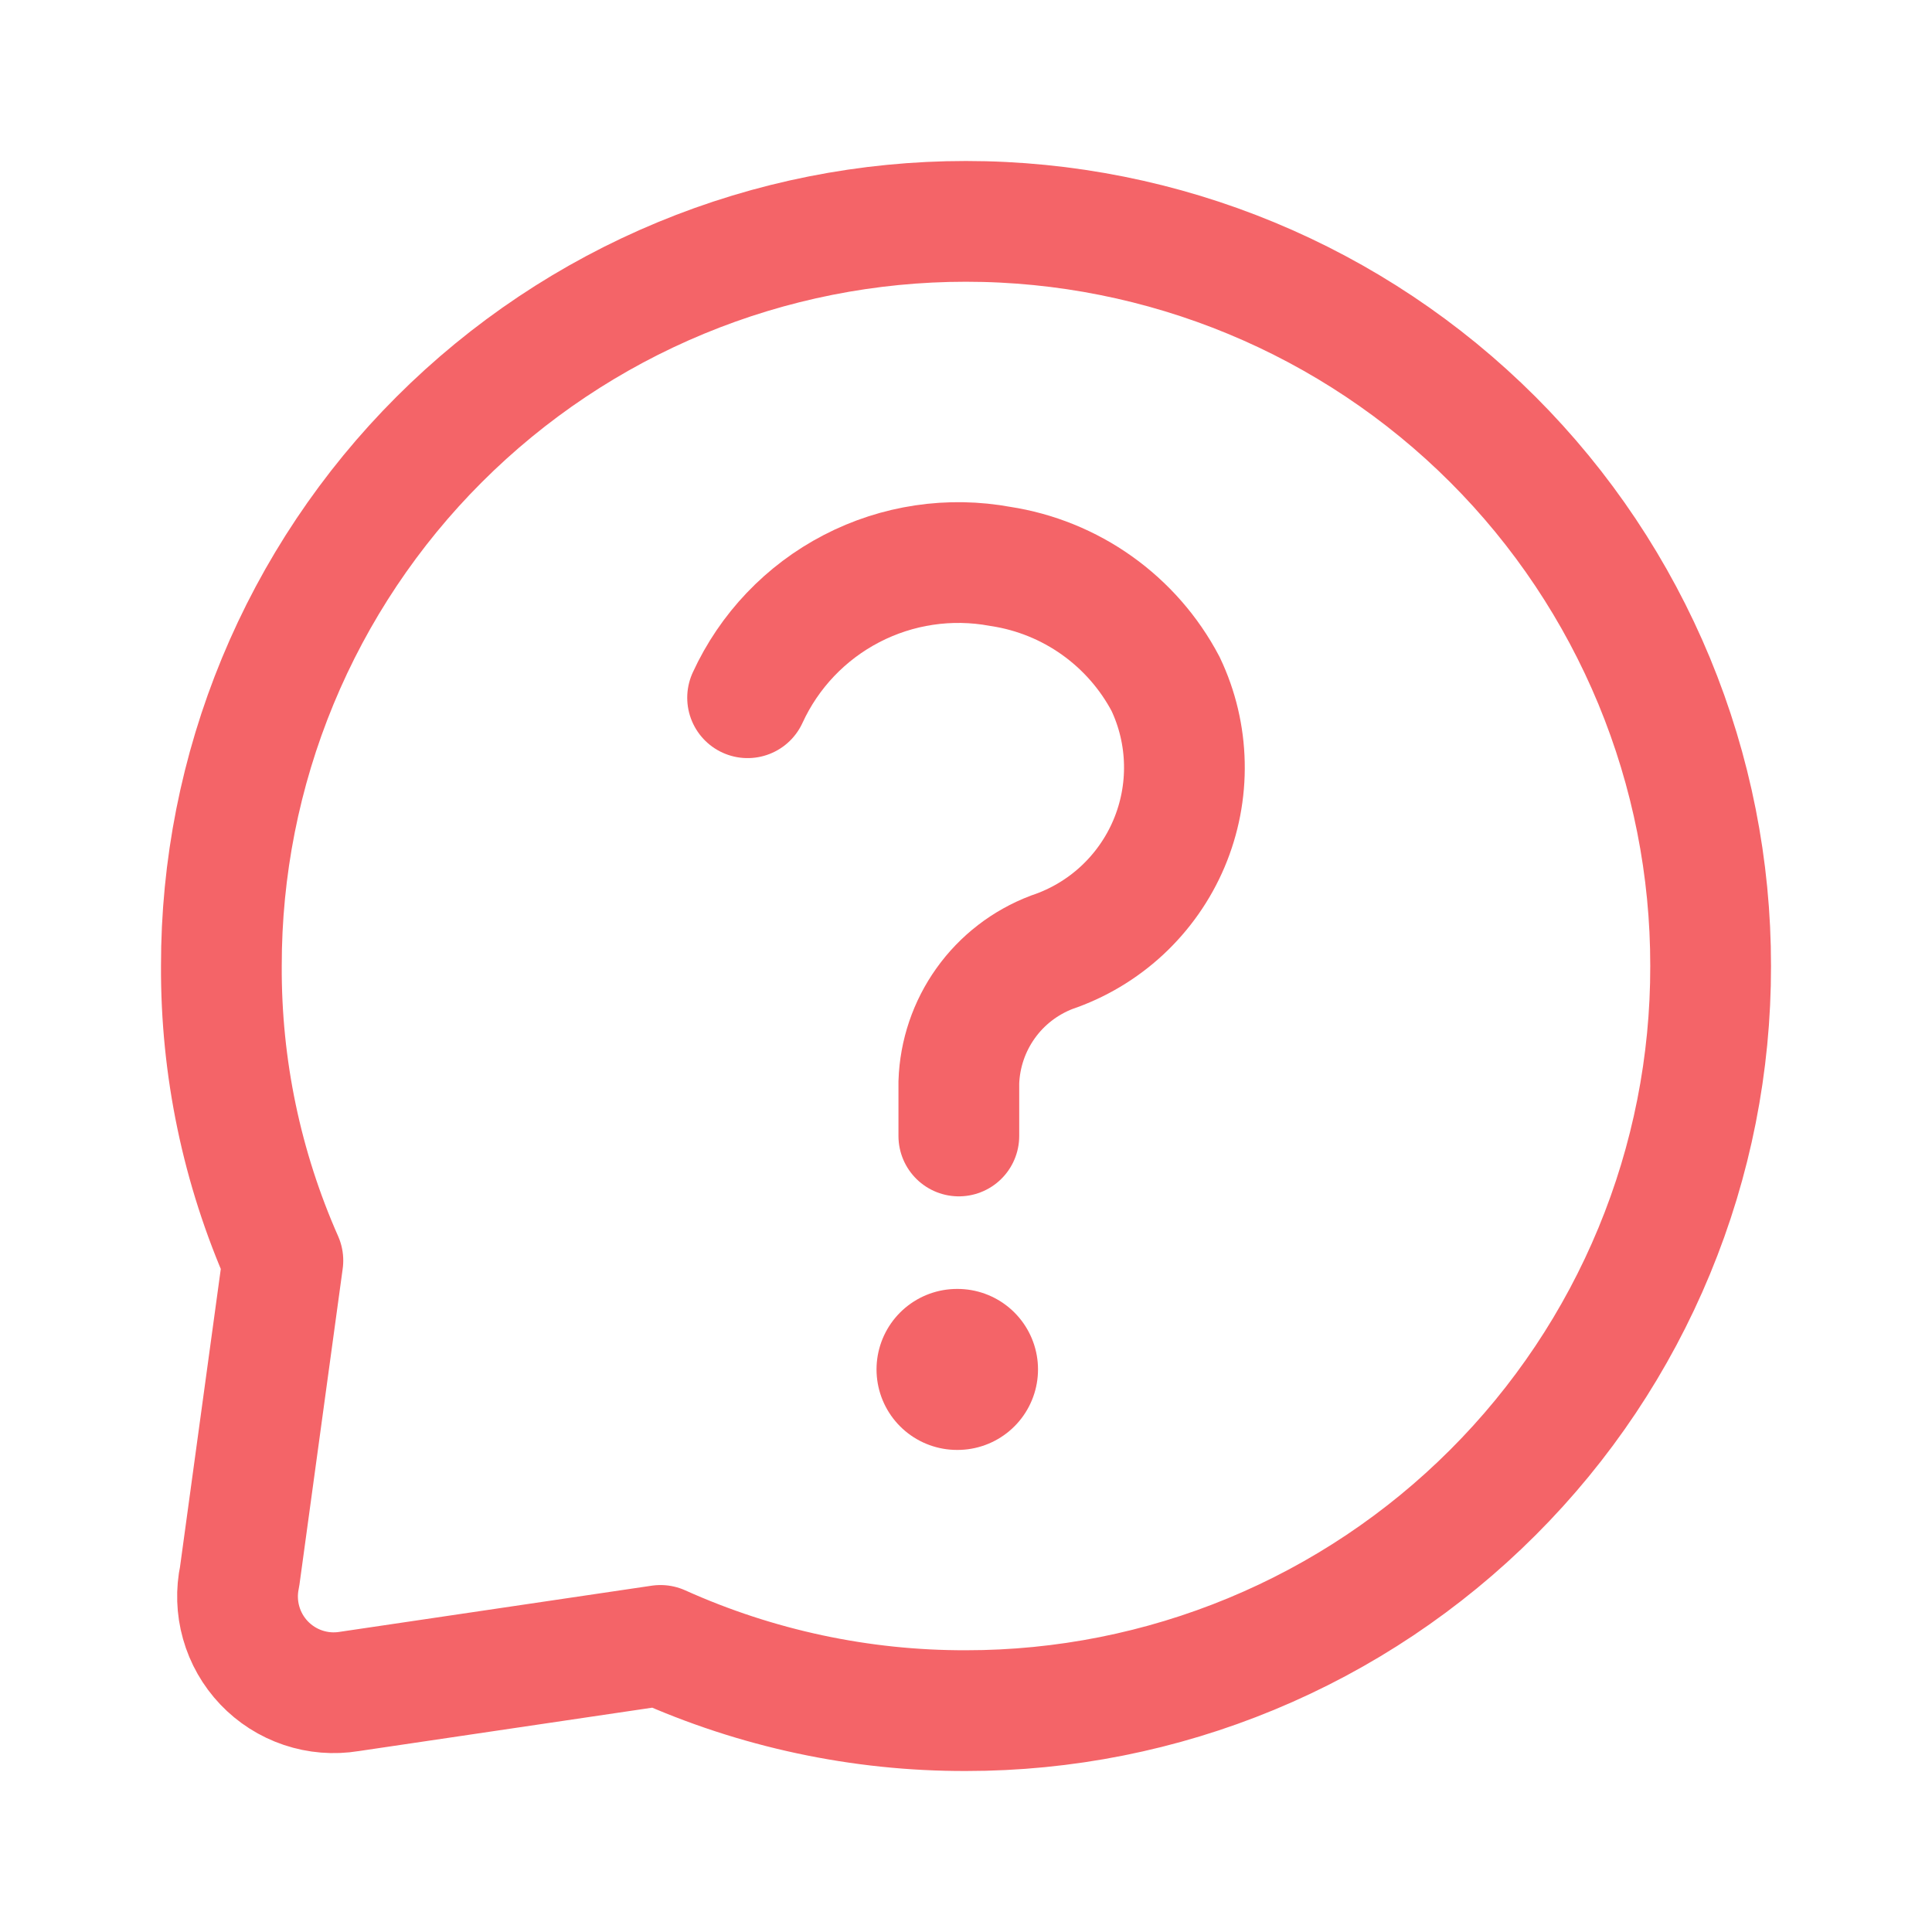 <svg width="48" height="48" viewBox="0 0 48 48" fill="none" xmlns="http://www.w3.org/2000/svg">
<path d="M42.5 24C42.504 26.429 42.028 28.835 41.099 31.079C40.171 33.324 38.809 35.363 37.09 37.08C35.371 38.799 33.331 40.163 31.084 41.093C28.838 42.023 26.431 42.501 24 42.5C21.384 42.507 18.796 41.954 16.41 40.88L8.676 42.024C8.292 42.087 7.899 42.055 7.53 41.931C7.161 41.807 6.828 41.595 6.56 41.313C6.292 41.031 6.096 40.688 5.991 40.313C5.885 39.939 5.873 39.544 5.954 39.164L7.028 31.318C6.009 29.014 5.488 26.52 5.5 24C5.497 21.571 5.973 19.165 6.901 16.921C7.83 14.676 9.192 12.637 10.91 10.92C12.629 9.201 14.67 7.837 16.916 6.907C19.162 5.977 21.569 5.499 24 5.5C28.909 5.5 33.618 7.45 37.09 10.92C38.808 12.637 40.169 14.677 41.098 16.921C42.026 19.166 42.503 21.571 42.5 24Z" stroke="#F46468" stroke-width="3" stroke-linecap="round" stroke-linejoin="round"/>
<path d="M18.574 17.335C19.109 16.169 20.017 15.215 21.156 14.624C22.294 14.033 23.597 13.839 24.858 14.073C25.722 14.205 26.543 14.538 27.255 15.045C27.967 15.552 28.55 16.218 28.958 16.991C29.252 17.609 29.411 18.282 29.425 18.966C29.44 19.651 29.309 20.33 29.042 20.96C28.775 21.59 28.377 22.156 27.875 22.622C27.373 23.087 26.779 23.44 26.13 23.659C25.47 23.91 24.898 24.35 24.488 24.925C24.077 25.5 23.846 26.183 23.822 26.889V28.223" stroke="#F46468" stroke-width="3" stroke-miterlimit="10" stroke-linecap="round"/>
<path d="M23.777 34.023H23.789" stroke="#F46468" stroke-width="4" stroke-linecap="round" stroke-linejoin="round"/>
</svg>
